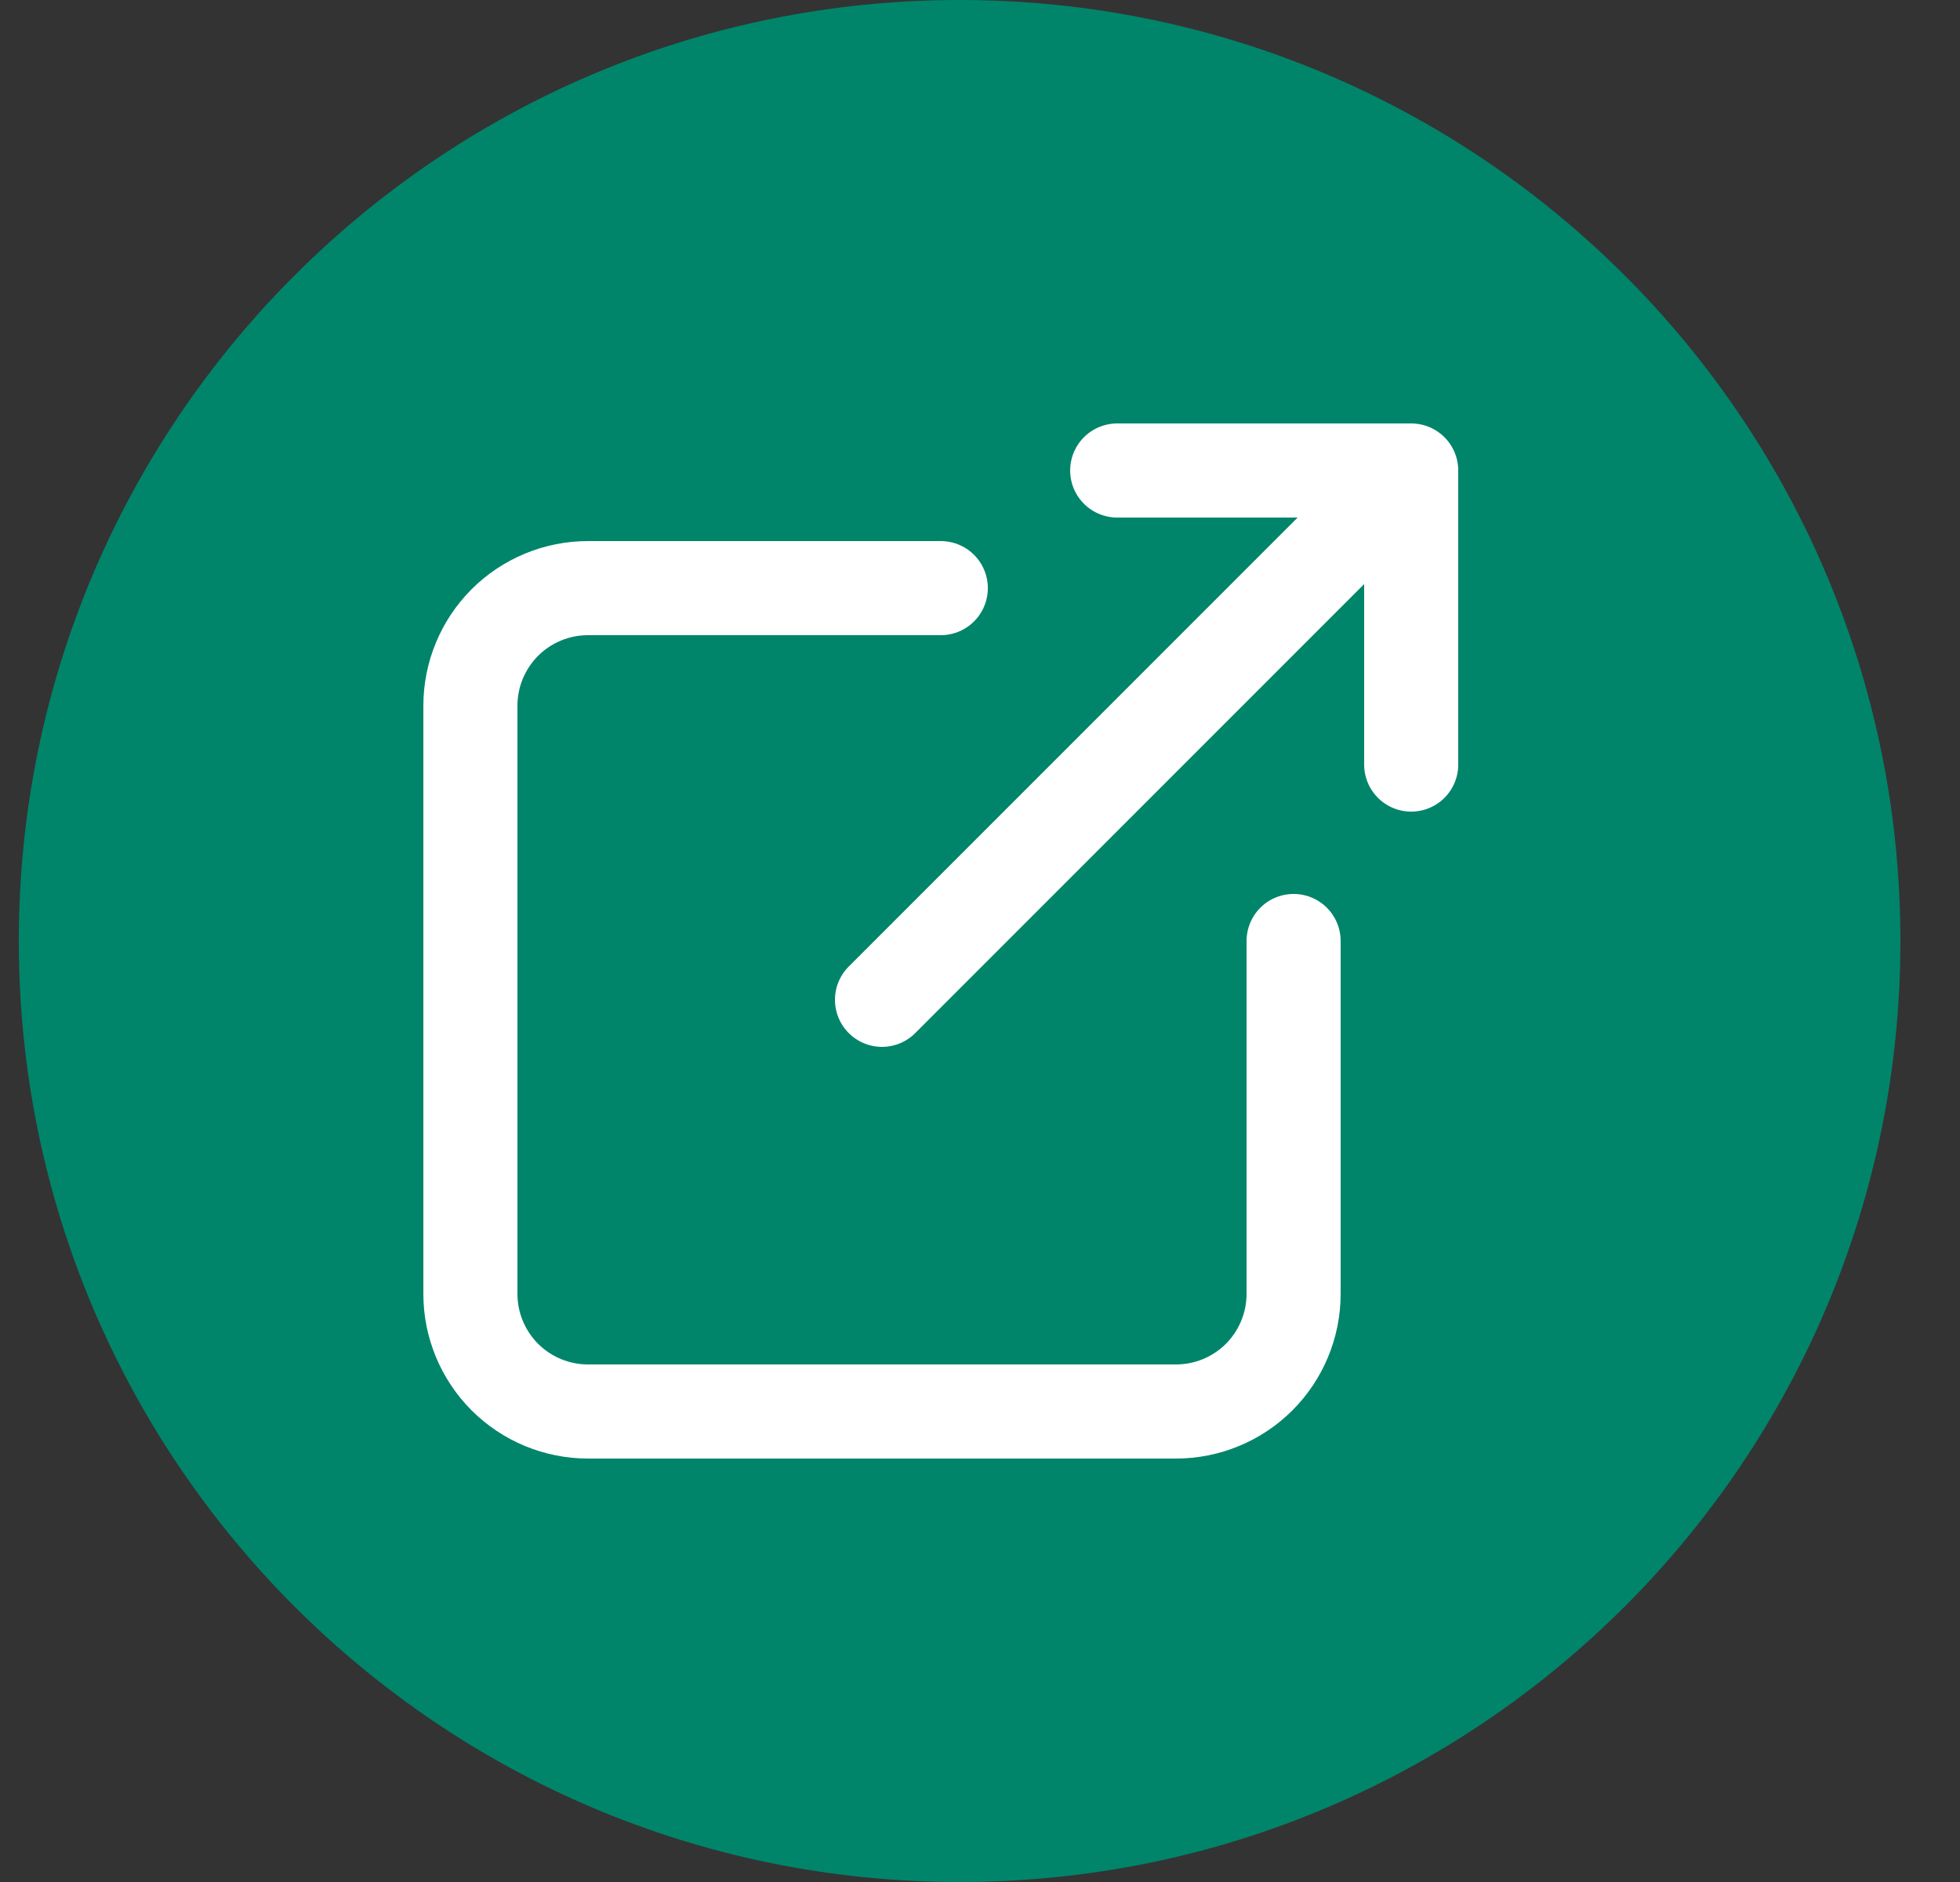 <svg width="25" height="24" viewBox="0 0 25 24" fill="none" xmlns="http://www.w3.org/2000/svg">
<rect x="0" y="0" width="25" height="24" fill="#333333" stroke="none"/>
<g clip-path="url(#clip0_5141_9109)">
<path d="M12.24 24C18.868 24 24.24 18.627 24.24 12C24.24 5.373 18.868 0 12.24 0C5.613 0 0.24 5.373 0.24 12C0.24 18.627 5.613 24 12.24 24Z" fill="#00856A"/>
<mask id="mask0_5141_9109" style="mask-type:luminance" maskUnits="userSpaceOnUse" x="0" y="0" width="25" height="24">
<path d="M12.24 24C18.868 24 24.24 18.627 24.24 12C24.24 5.373 18.868 0 12.24 0C5.613 0 0.24 5.373 0.24 12C0.24 18.627 5.613 24 12.24 24Z" fill="white"/>
</mask>
<g mask="url(#mask0_5141_9109)">
<path d="M12 7.5H7.5C7.102 7.5 6.721 7.658 6.439 7.939C6.158 8.221 6 8.602 6 9V16.5C6 16.898 6.158 17.279 6.439 17.561C6.721 17.842 7.102 18 7.5 18H15C15.398 18 15.779 17.842 16.061 17.561C16.342 17.279 16.5 16.898 16.5 16.5V12M11.25 12.75L18 6M18 6H14.25M18 6V9.75" stroke="white" stroke-width="1.2" stroke-linecap="round" stroke-linejoin="round"/>
</g>
</g>
<defs>
<clipPath id="clip0_5141_9109">
<rect width="24" height="24" fill="white" transform="translate(0.24)"/>
</clipPath>
</defs>
</svg>

